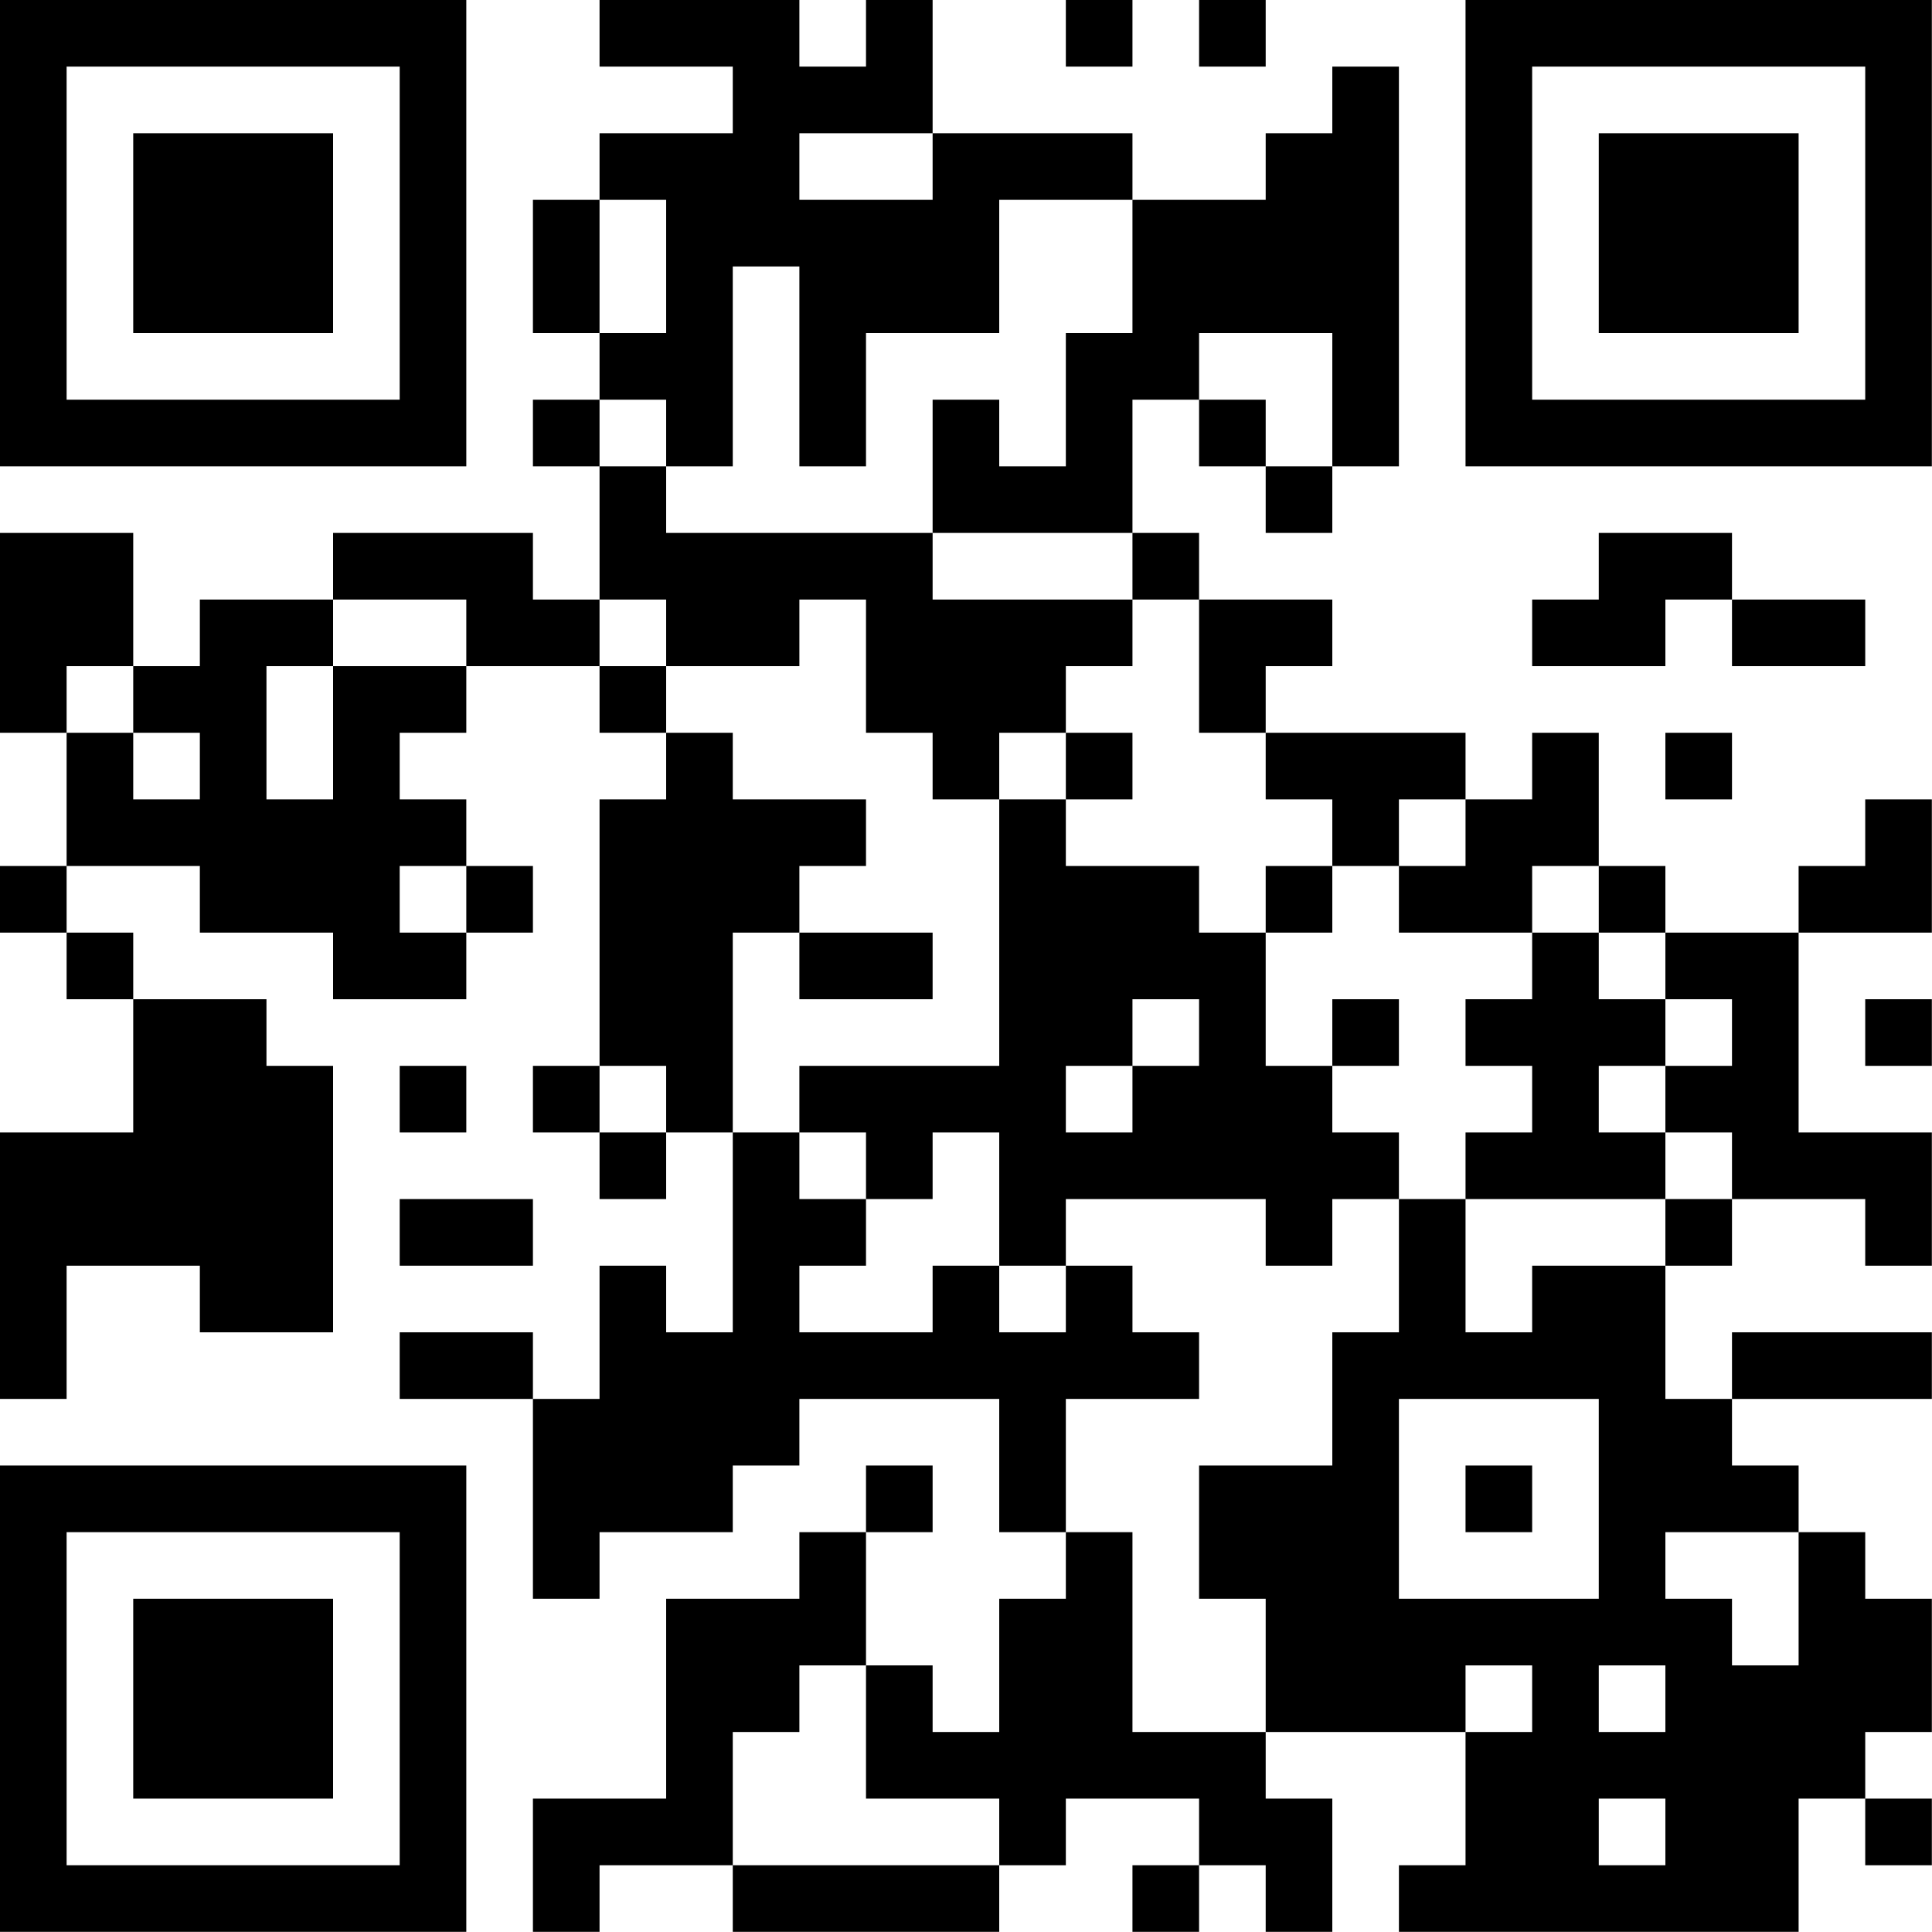 <?xml version="1.0" encoding="UTF-8"?>
<svg xmlns="http://www.w3.org/2000/svg" version="1.1" width="100" height="100" viewBox="0 0 100 100"><rect x="0" y="0" width="100" height="100" fill="#ffffff"/><g transform="scale(3.448)"><g transform="translate(0,0)"><path fill-rule="evenodd" d="M9 0L9 1L11 1L11 2L9 2L9 3L8 3L8 5L9 5L9 6L8 6L8 7L9 7L9 9L8 9L8 8L5 8L5 9L3 9L3 10L2 10L2 8L0 8L0 11L1 11L1 13L0 13L0 14L1 14L1 15L2 15L2 17L0 17L0 21L1 21L1 19L3 19L3 20L5 20L5 16L4 16L4 15L2 15L2 14L1 14L1 13L3 13L3 14L5 14L5 15L7 15L7 14L8 14L8 13L7 13L7 12L6 12L6 11L7 11L7 10L9 10L9 11L10 11L10 12L9 12L9 16L8 16L8 17L9 17L9 18L10 18L10 17L11 17L11 20L10 20L10 19L9 19L9 21L8 21L8 20L6 20L6 21L8 21L8 24L9 24L9 23L11 23L11 22L12 22L12 21L15 21L15 23L16 23L16 24L15 24L15 26L14 26L14 25L13 25L13 23L14 23L14 22L13 22L13 23L12 23L12 24L10 24L10 27L8 27L8 29L9 29L9 28L11 28L11 29L15 29L15 28L16 28L16 27L18 27L18 28L17 28L17 29L18 29L18 28L19 28L19 29L20 29L20 27L19 27L19 26L22 26L22 28L21 28L21 29L27 29L27 27L28 27L28 28L29 28L29 27L28 27L28 26L29 26L29 24L28 24L28 23L27 23L27 22L26 22L26 21L29 21L29 20L26 20L26 21L25 21L25 19L26 19L26 18L28 18L28 19L29 19L29 17L27 17L27 14L29 14L29 12L28 12L28 13L27 13L27 14L25 14L25 13L24 13L24 11L23 11L23 12L22 12L22 11L19 11L19 10L20 10L20 9L18 9L18 8L17 8L17 6L18 6L18 7L19 7L19 8L20 8L20 7L21 7L21 1L20 1L20 2L19 2L19 3L17 3L17 2L14 2L14 0L13 0L13 1L12 1L12 0ZM16 0L16 1L17 1L17 0ZM18 0L18 1L19 1L19 0ZM12 2L12 3L14 3L14 2ZM9 3L9 5L10 5L10 3ZM15 3L15 5L13 5L13 7L12 7L12 4L11 4L11 7L10 7L10 6L9 6L9 7L10 7L10 8L14 8L14 9L17 9L17 10L16 10L16 11L15 11L15 12L14 12L14 11L13 11L13 9L12 9L12 10L10 10L10 9L9 9L9 10L10 10L10 11L11 11L11 12L13 12L13 13L12 13L12 14L11 14L11 17L12 17L12 18L13 18L13 19L12 19L12 20L14 20L14 19L15 19L15 20L16 20L16 19L17 19L17 20L18 20L18 21L16 21L16 23L17 23L17 26L19 26L19 24L18 24L18 22L20 22L20 20L21 20L21 18L22 18L22 20L23 20L23 19L25 19L25 18L26 18L26 17L25 17L25 16L26 16L26 15L25 15L25 14L24 14L24 13L23 13L23 14L21 14L21 13L22 13L22 12L21 12L21 13L20 13L20 12L19 12L19 11L18 11L18 9L17 9L17 8L14 8L14 6L15 6L15 7L16 7L16 5L17 5L17 3ZM18 5L18 6L19 6L19 7L20 7L20 5ZM24 8L24 9L23 9L23 10L25 10L25 9L26 9L26 10L28 10L28 9L26 9L26 8ZM5 9L5 10L4 10L4 12L5 12L5 10L7 10L7 9ZM1 10L1 11L2 11L2 12L3 12L3 11L2 11L2 10ZM16 11L16 12L15 12L15 16L12 16L12 17L13 17L13 18L14 18L14 17L15 17L15 19L16 19L16 18L19 18L19 19L20 19L20 18L21 18L21 17L20 17L20 16L21 16L21 15L20 15L20 16L19 16L19 14L20 14L20 13L19 13L19 14L18 14L18 13L16 13L16 12L17 12L17 11ZM25 11L25 12L26 12L26 11ZM6 13L6 14L7 14L7 13ZM12 14L12 15L14 15L14 14ZM23 14L23 15L22 15L22 16L23 16L23 17L22 17L22 18L25 18L25 17L24 17L24 16L25 16L25 15L24 15L24 14ZM17 15L17 16L16 16L16 17L17 17L17 16L18 16L18 15ZM28 15L28 16L29 16L29 15ZM6 16L6 17L7 17L7 16ZM9 16L9 17L10 17L10 16ZM6 18L6 19L8 19L8 18ZM21 21L21 24L24 24L24 21ZM22 22L22 23L23 23L23 22ZM25 23L25 24L26 24L26 25L27 25L27 23ZM12 25L12 26L11 26L11 28L15 28L15 27L13 27L13 25ZM22 25L22 26L23 26L23 25ZM24 25L24 26L25 26L25 25ZM24 27L24 28L25 28L25 27ZM0 0L0 7L7 7L7 0ZM1 1L1 6L6 6L6 1ZM2 2L2 5L5 5L5 2ZM22 0L22 7L29 7L29 0ZM23 1L23 6L28 6L28 1ZM24 2L24 5L27 5L27 2ZM0 22L0 29L7 29L7 22ZM1 23L1 28L6 28L6 23ZM2 24L2 27L5 27L5 24Z" fill="#000000"/></g></g></svg>
